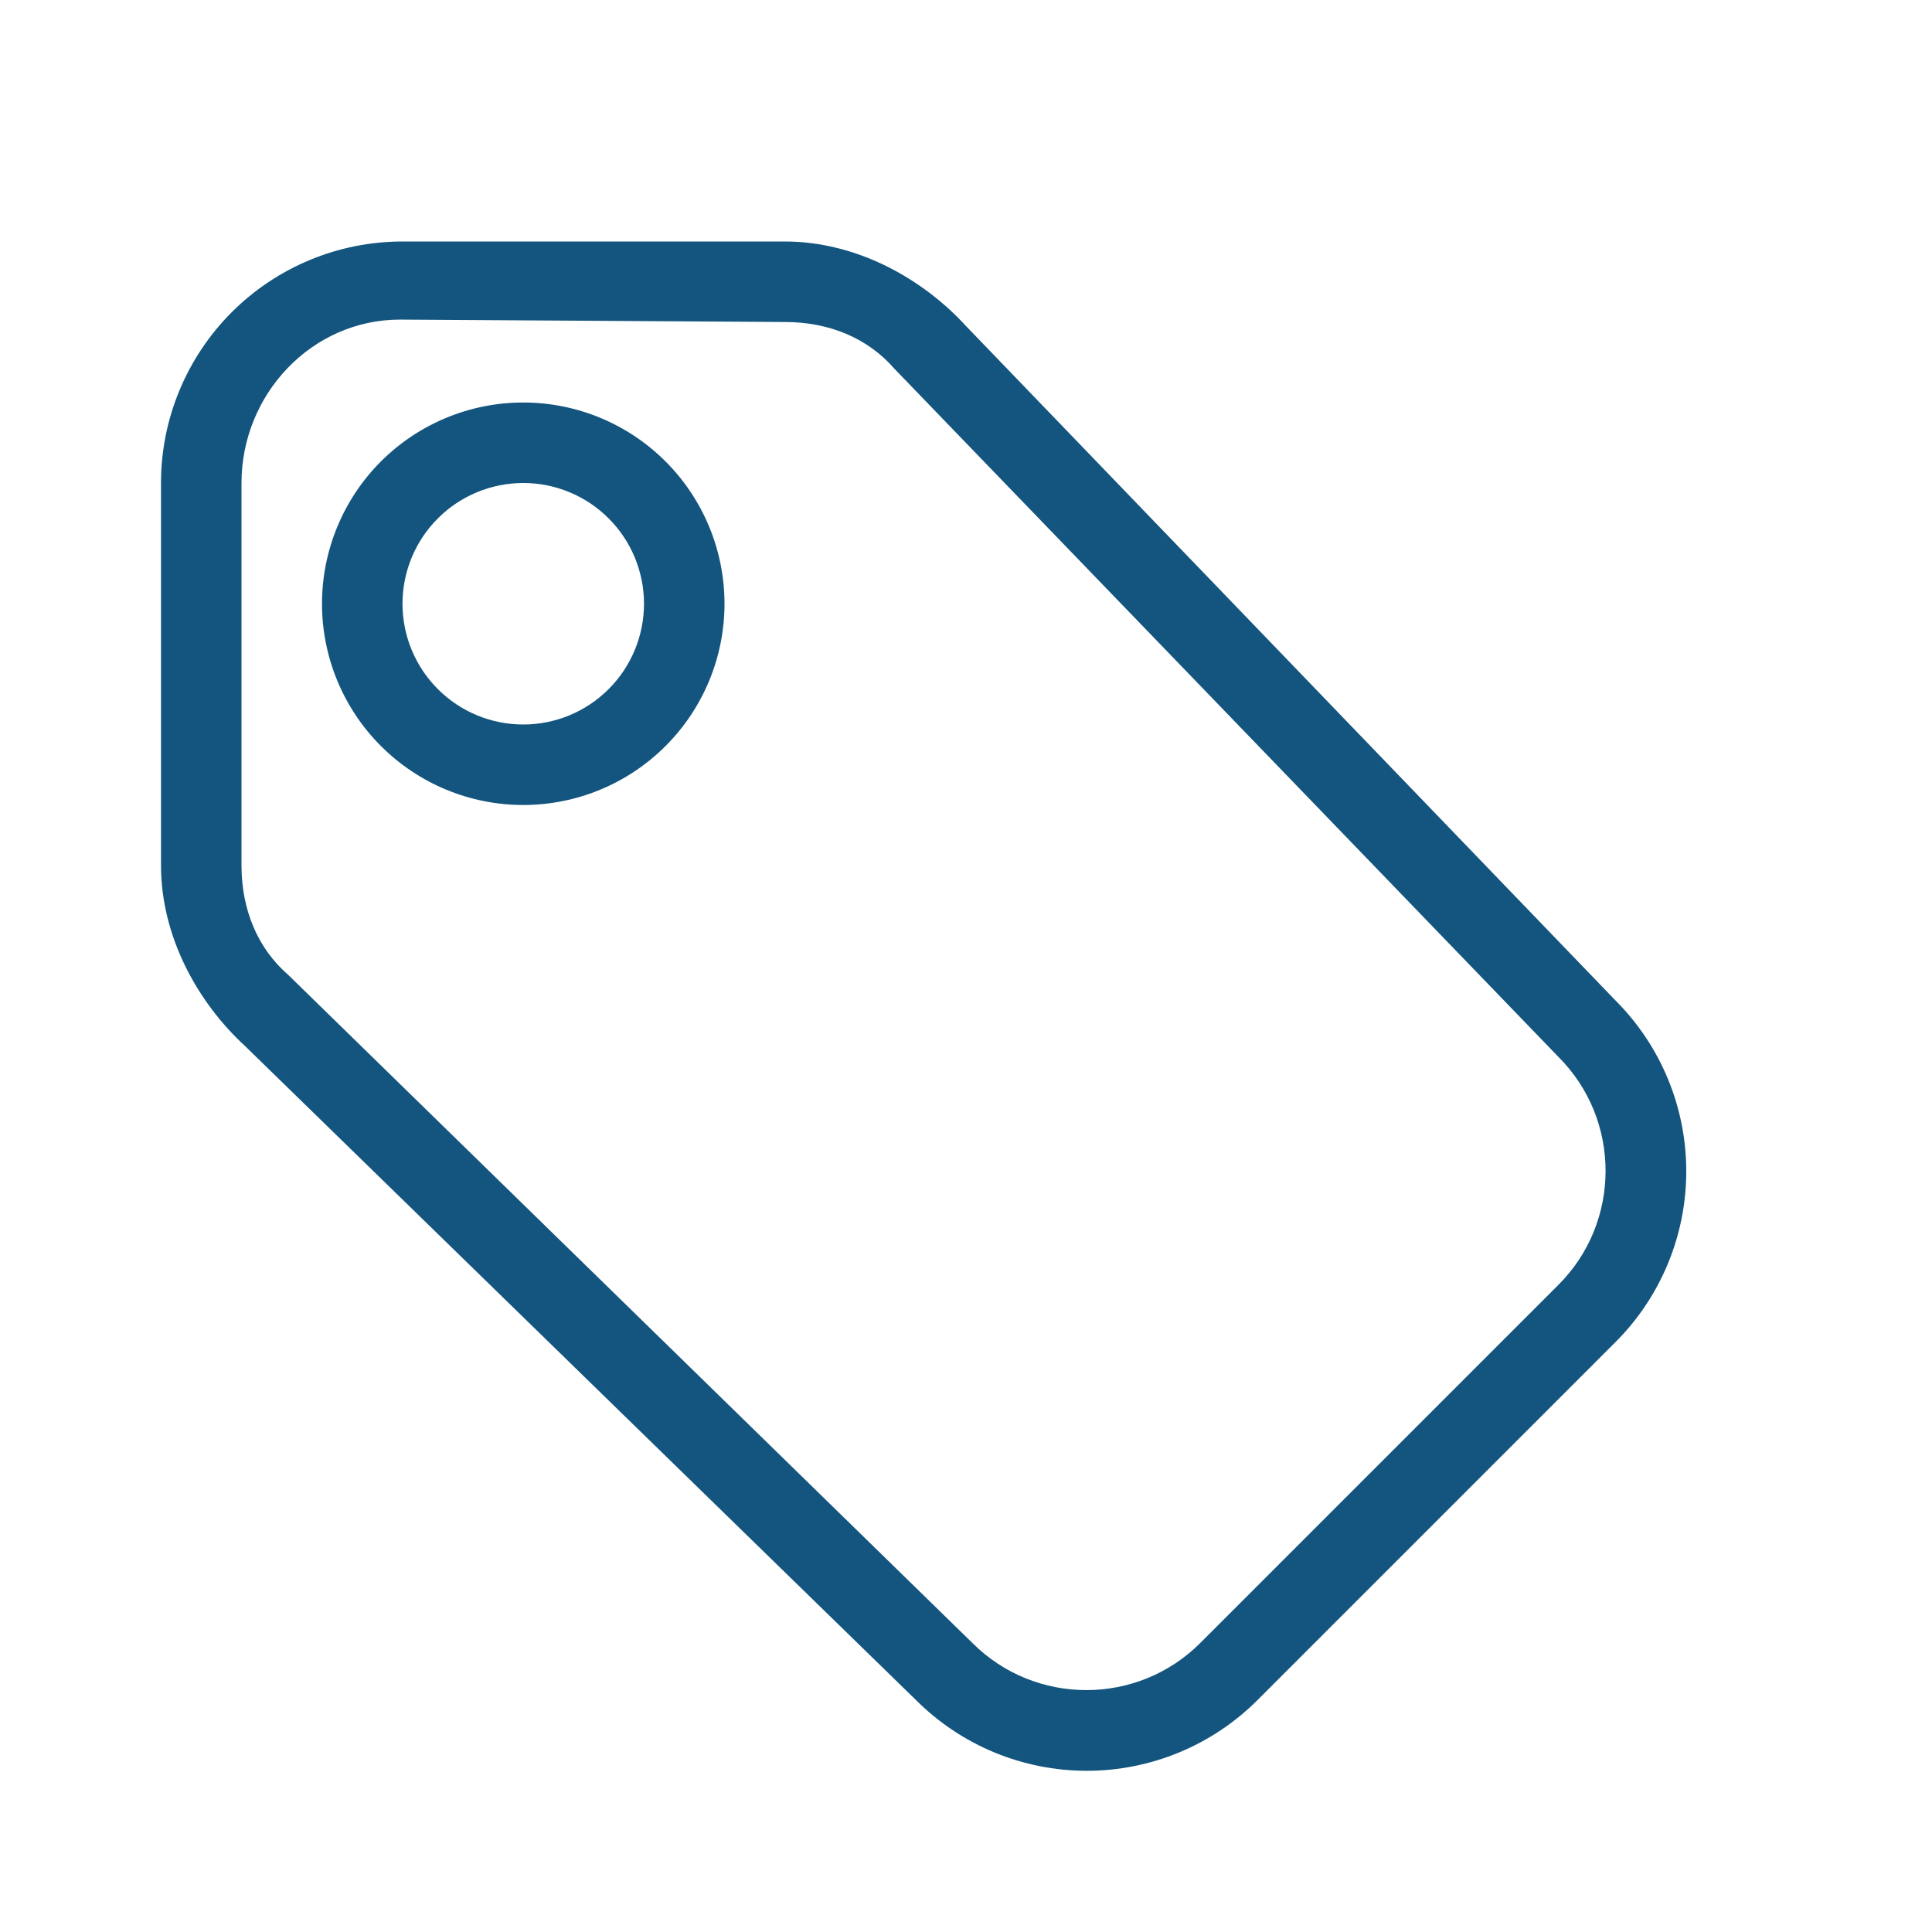 <svg width="48" height="48" viewBox="0 0 48 48" fill="none" xmlns="http://www.w3.org/2000/svg">
<g clip-path="url(#clip0_217_11681)">
<path d="M31.24 42.24C30.115 43.364 28.59 43.995 27 43.995C25.41 43.995 23.885 43.364 22.76 42.24L6.1 26C4.9 24.9 4 23.26 4 21.5V12C4 10.409 4.632 8.883 5.757 7.757C6.883 6.632 8.409 6 10 6H19.5C21.26 6 22.9 6.9 24 8.1L40.14 24.86C41.264 25.985 41.895 27.51 41.895 29.1C41.895 30.69 41.264 32.215 40.14 33.34L31.24 42.24ZM29.82 40.82L38.72 31.92C40.28 30.36 40.28 27.82 38.72 26.26L22.22 9.16C21.56 8.4 20.6 8 19.5 8L9.94 7.94C7.74 7.94 6 9.8 6 12V21.5C6 22.6 6.4 23.56 7.16 24.22L24.16 40.82C25.72 42.38 28.26 42.38 29.82 40.82ZM13 10C14.326 10 15.598 10.527 16.535 11.464C17.473 12.402 18 13.674 18 15C18 16.326 17.473 17.598 16.535 18.535C15.598 19.473 14.326 20 13 20C11.674 20 10.402 19.473 9.464 18.535C8.527 17.598 8 16.326 8 15C8 13.674 8.527 12.402 9.464 11.464C10.402 10.527 11.674 10 13 10ZM13 12C12.204 12 11.441 12.316 10.879 12.879C10.316 13.441 10 14.204 10 15C10 15.796 10.316 16.559 10.879 17.121C11.441 17.684 12.204 18 13 18C13.796 18 14.559 17.684 15.121 17.121C15.684 16.559 16 15.796 16 15C16 14.204 15.684 13.441 15.121 12.879C14.559 12.316 13.796 12 13 12Z" fill="#13557E"/>
</g>
<defs>
<clipPath id="clip0_217_11681">
<rect width="48" height="48" fill="white"/>
</clipPath>
</defs>
</svg>

